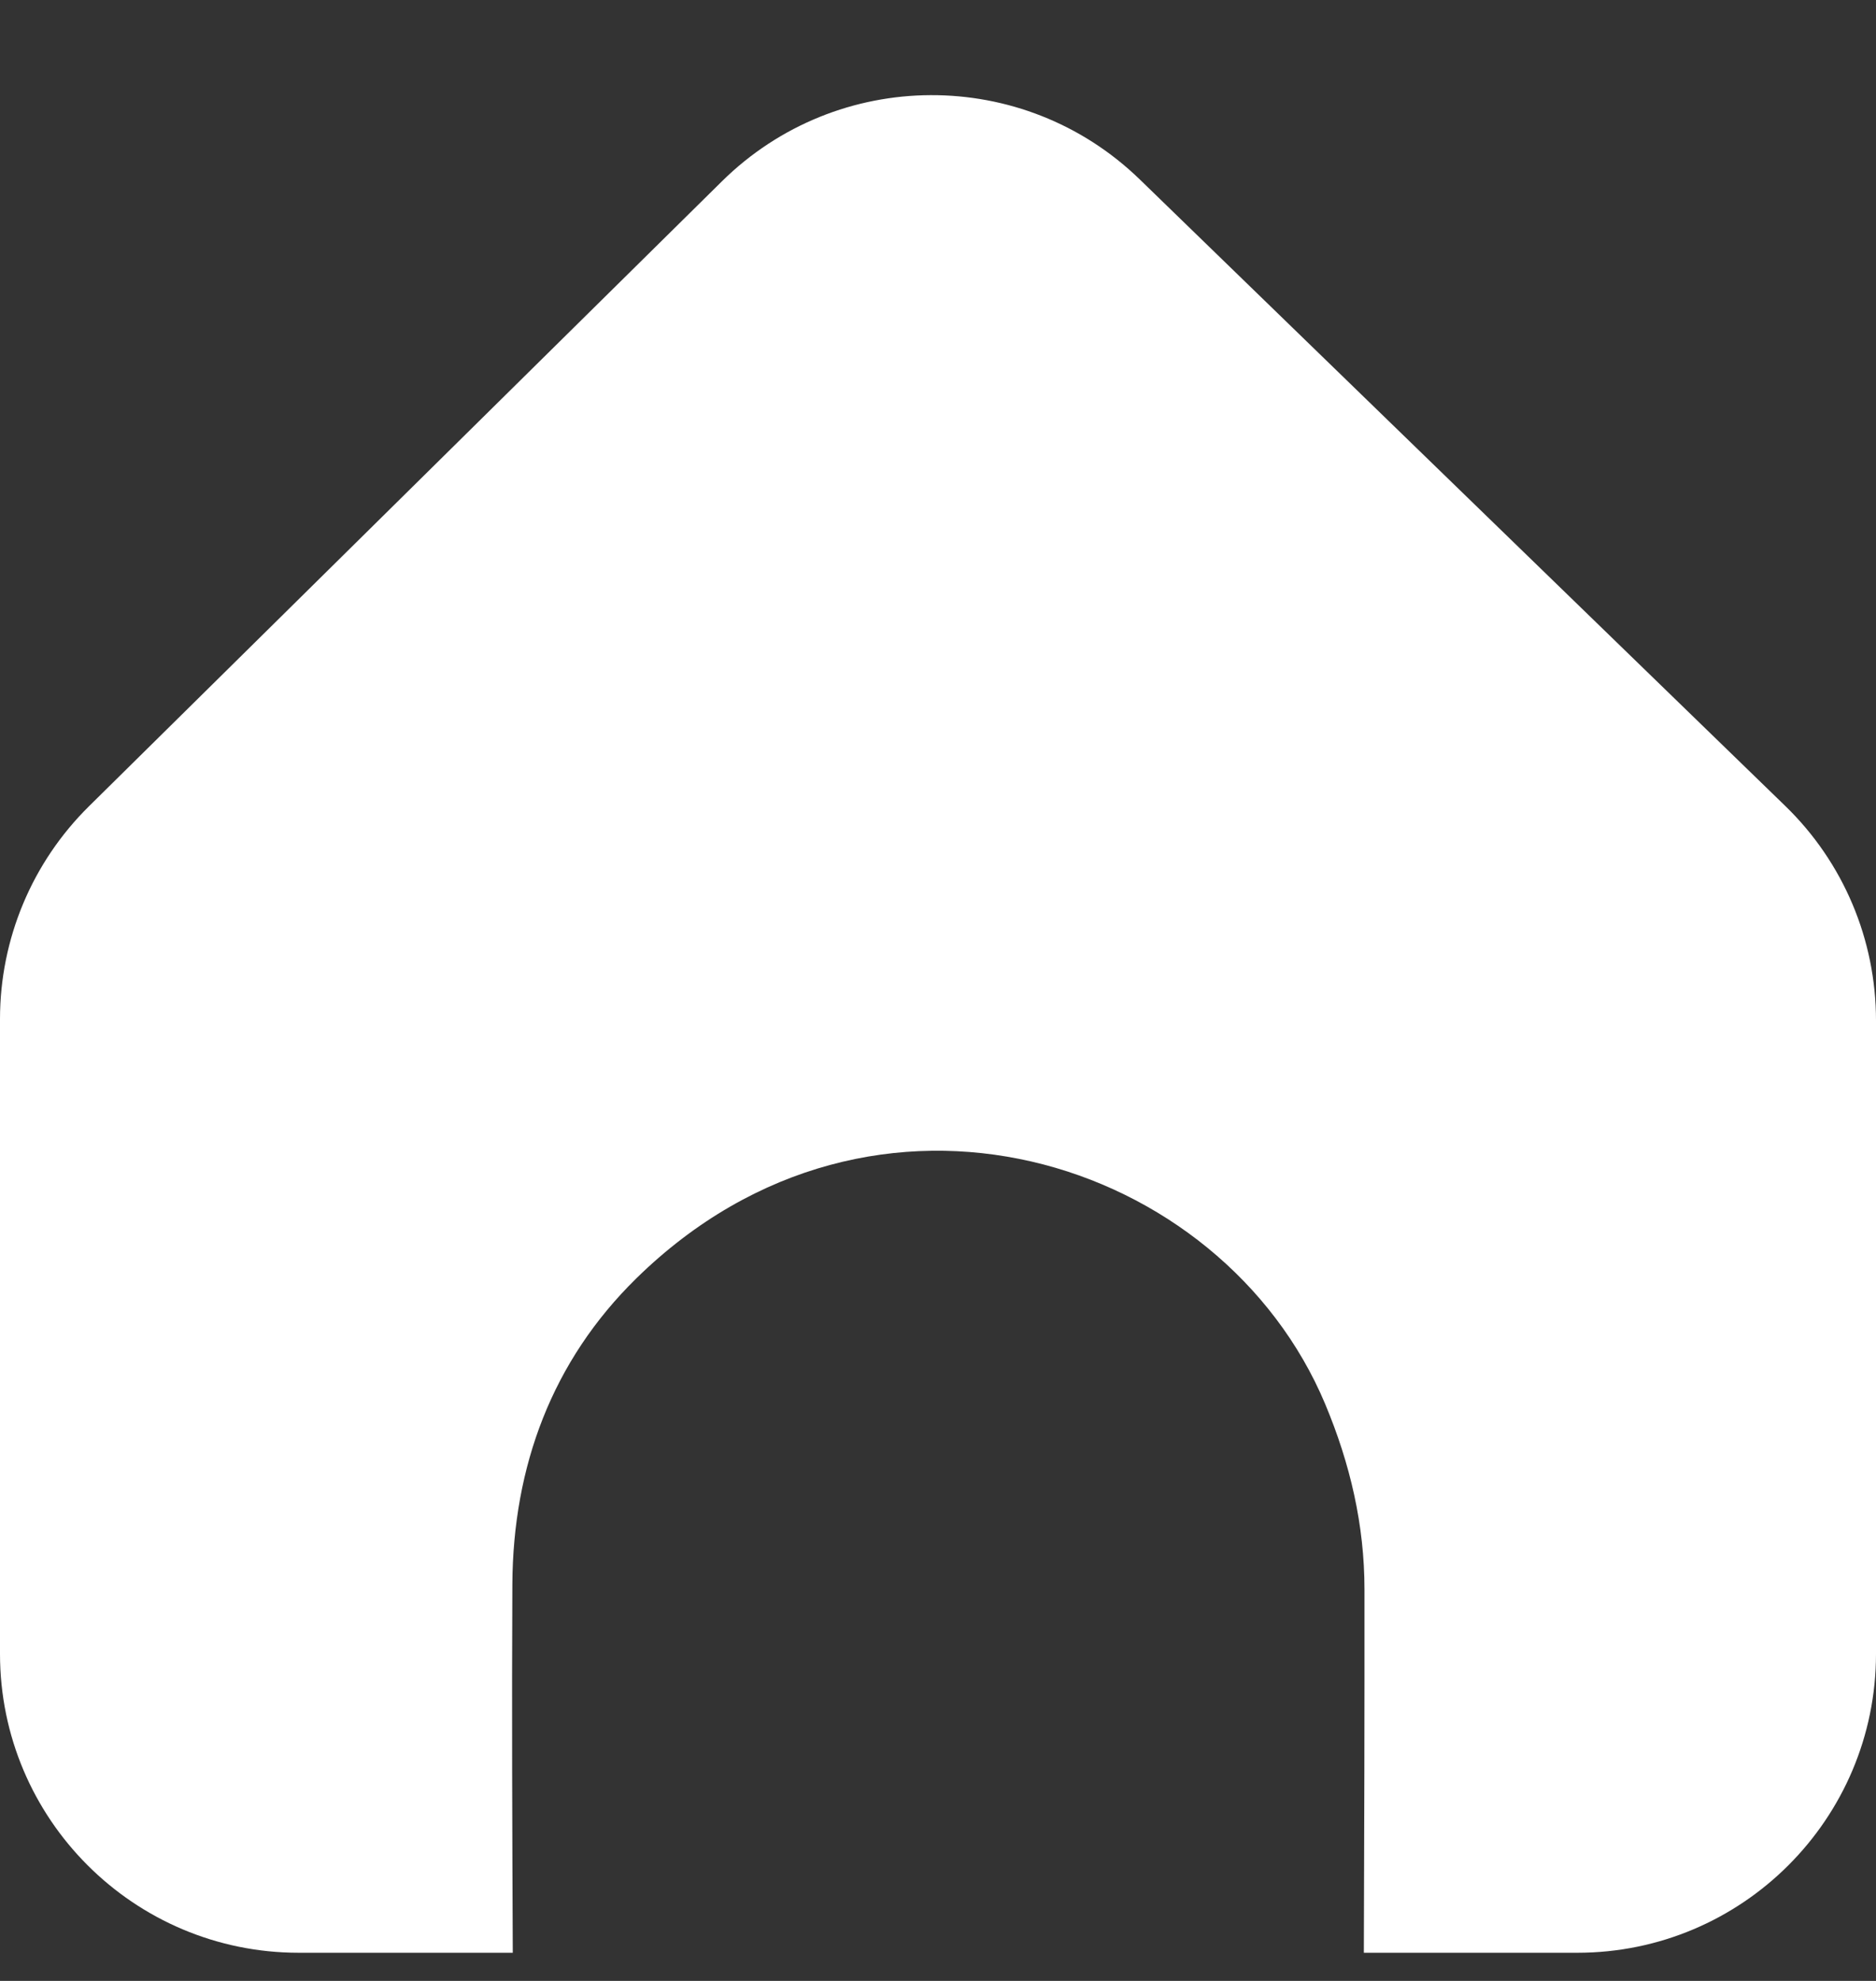 <svg width="18" height="19" viewBox="0 0 18 19" fill="none" xmlns="http://www.w3.org/2000/svg">
<rect x="0" y="0" width="18" height="19" fill="#333333" stroke="none"/>
<path d="M18 9.788V15.863C18 17.446 16.716 18.73 15.134 18.73H13.086C13.09 17.568 13.093 16.407 13.092 15.245C13.092 14.627 12.955 14.04 12.715 13.467C11.726 11.107 8.388 10.025 6.106 12.261C5.297 13.054 4.922 14.065 4.916 15.196C4.91 16.374 4.915 17.552 4.92 18.73H2.867C1.284 18.73 0 17.446 0 15.863V9.774C0 9.007 0.307 8.273 0.853 7.734L6.927 1.739C8.037 0.644 9.818 0.636 10.937 1.722L17.13 7.731C17.687 8.271 18 9.013 18 9.788Z" fill="white"/>
</svg>
